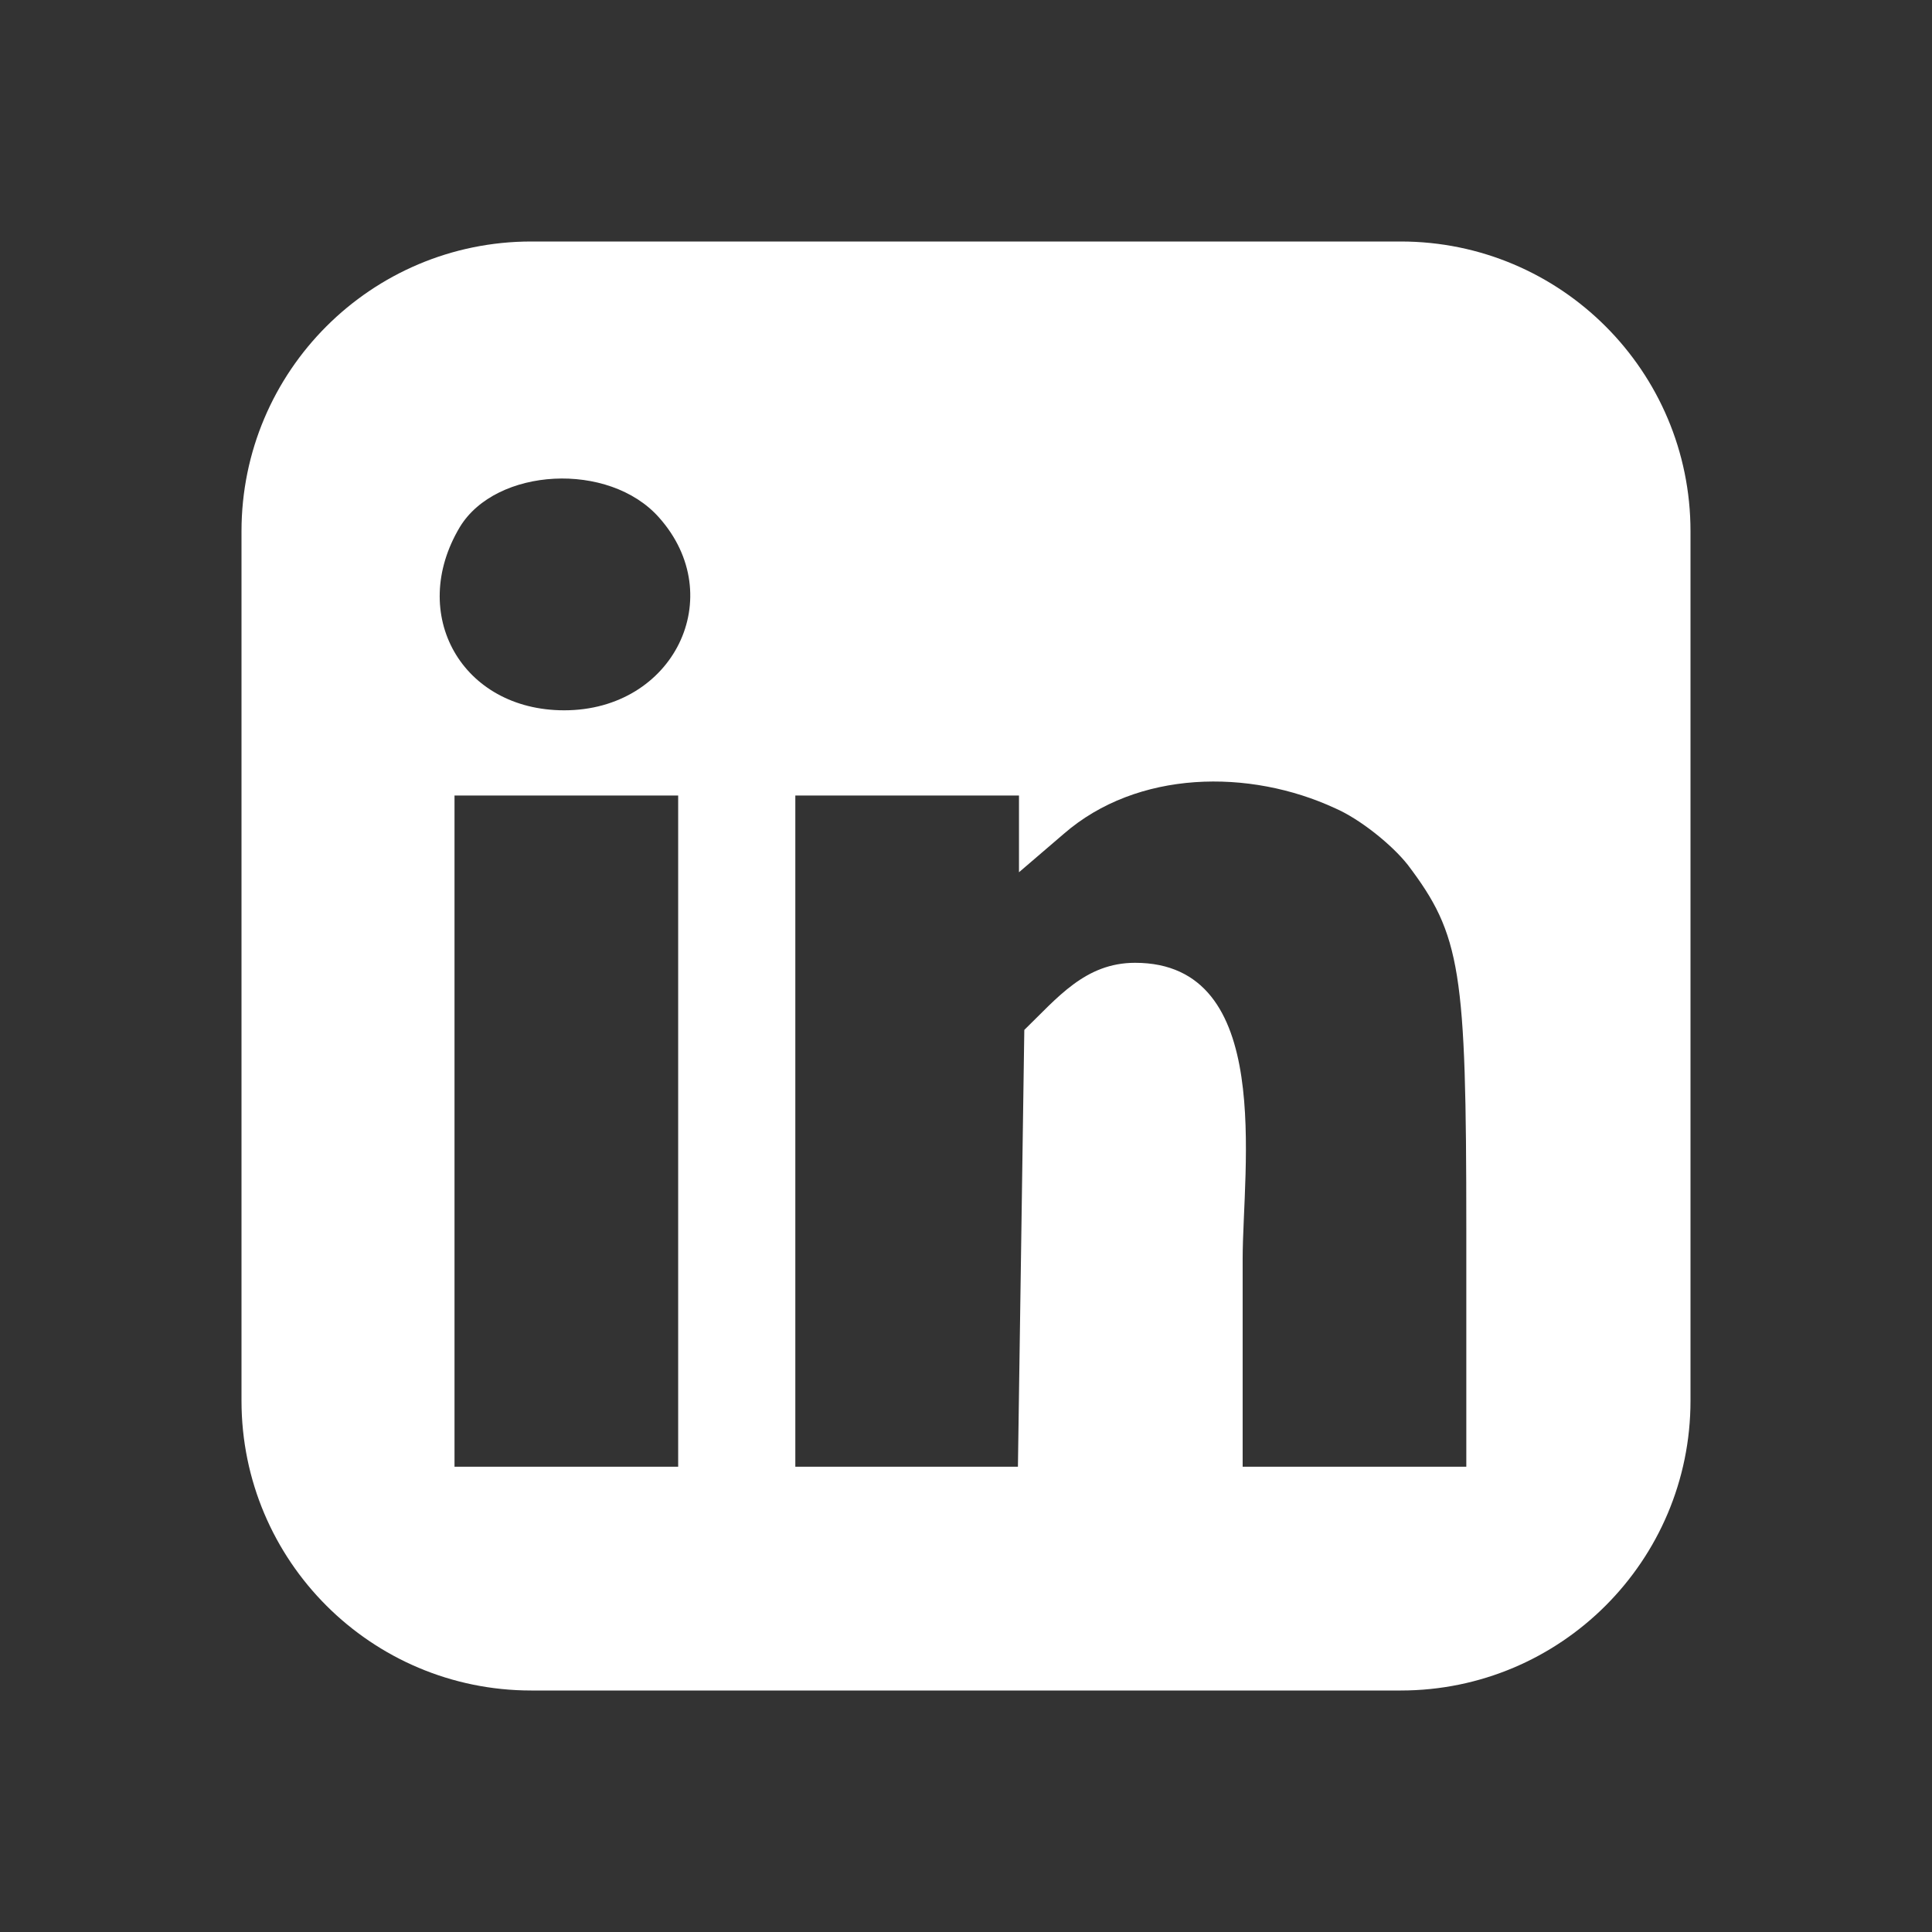 <svg width="200" height="200" viewBox="0 0 200 200" fill="none" xmlns="http://www.w3.org/2000/svg">
<rect x="0" y="0" width="200" height="200" fill="#333333" stroke="none"/>
<path d="M145 25C161.569 25 175 38.431 175 55V145C175 161.569 161.569 175 145 175H55C38.431 175 25 161.569 25 145V55C25 38.431 38.431 25 55 25H145ZM47.051 82.353V151.835H70.204V82.353H47.051ZM138.23 83.678C129.342 79.558 117.737 79.696 110.116 86.324L105.485 90.295V82.353H82.332V151.835H105.375L105.706 129.227L106.036 106.617C109.46 103.299 112.341 99.669 117.503 99.669C132.004 99.669 128.639 120.929 128.639 130.329V151.835H151.792V127.131C151.792 100.441 151.24 96.801 145.728 89.522C144.074 87.427 140.766 84.781 138.23 83.678ZM68.22 53.569C63.038 47.724 51.35 48.385 47.602 54.562C42.199 63.605 47.823 73.531 58.407 73.531C69.763 73.531 75.496 61.73 68.22 53.569Z" fill="white"/>
</svg>
